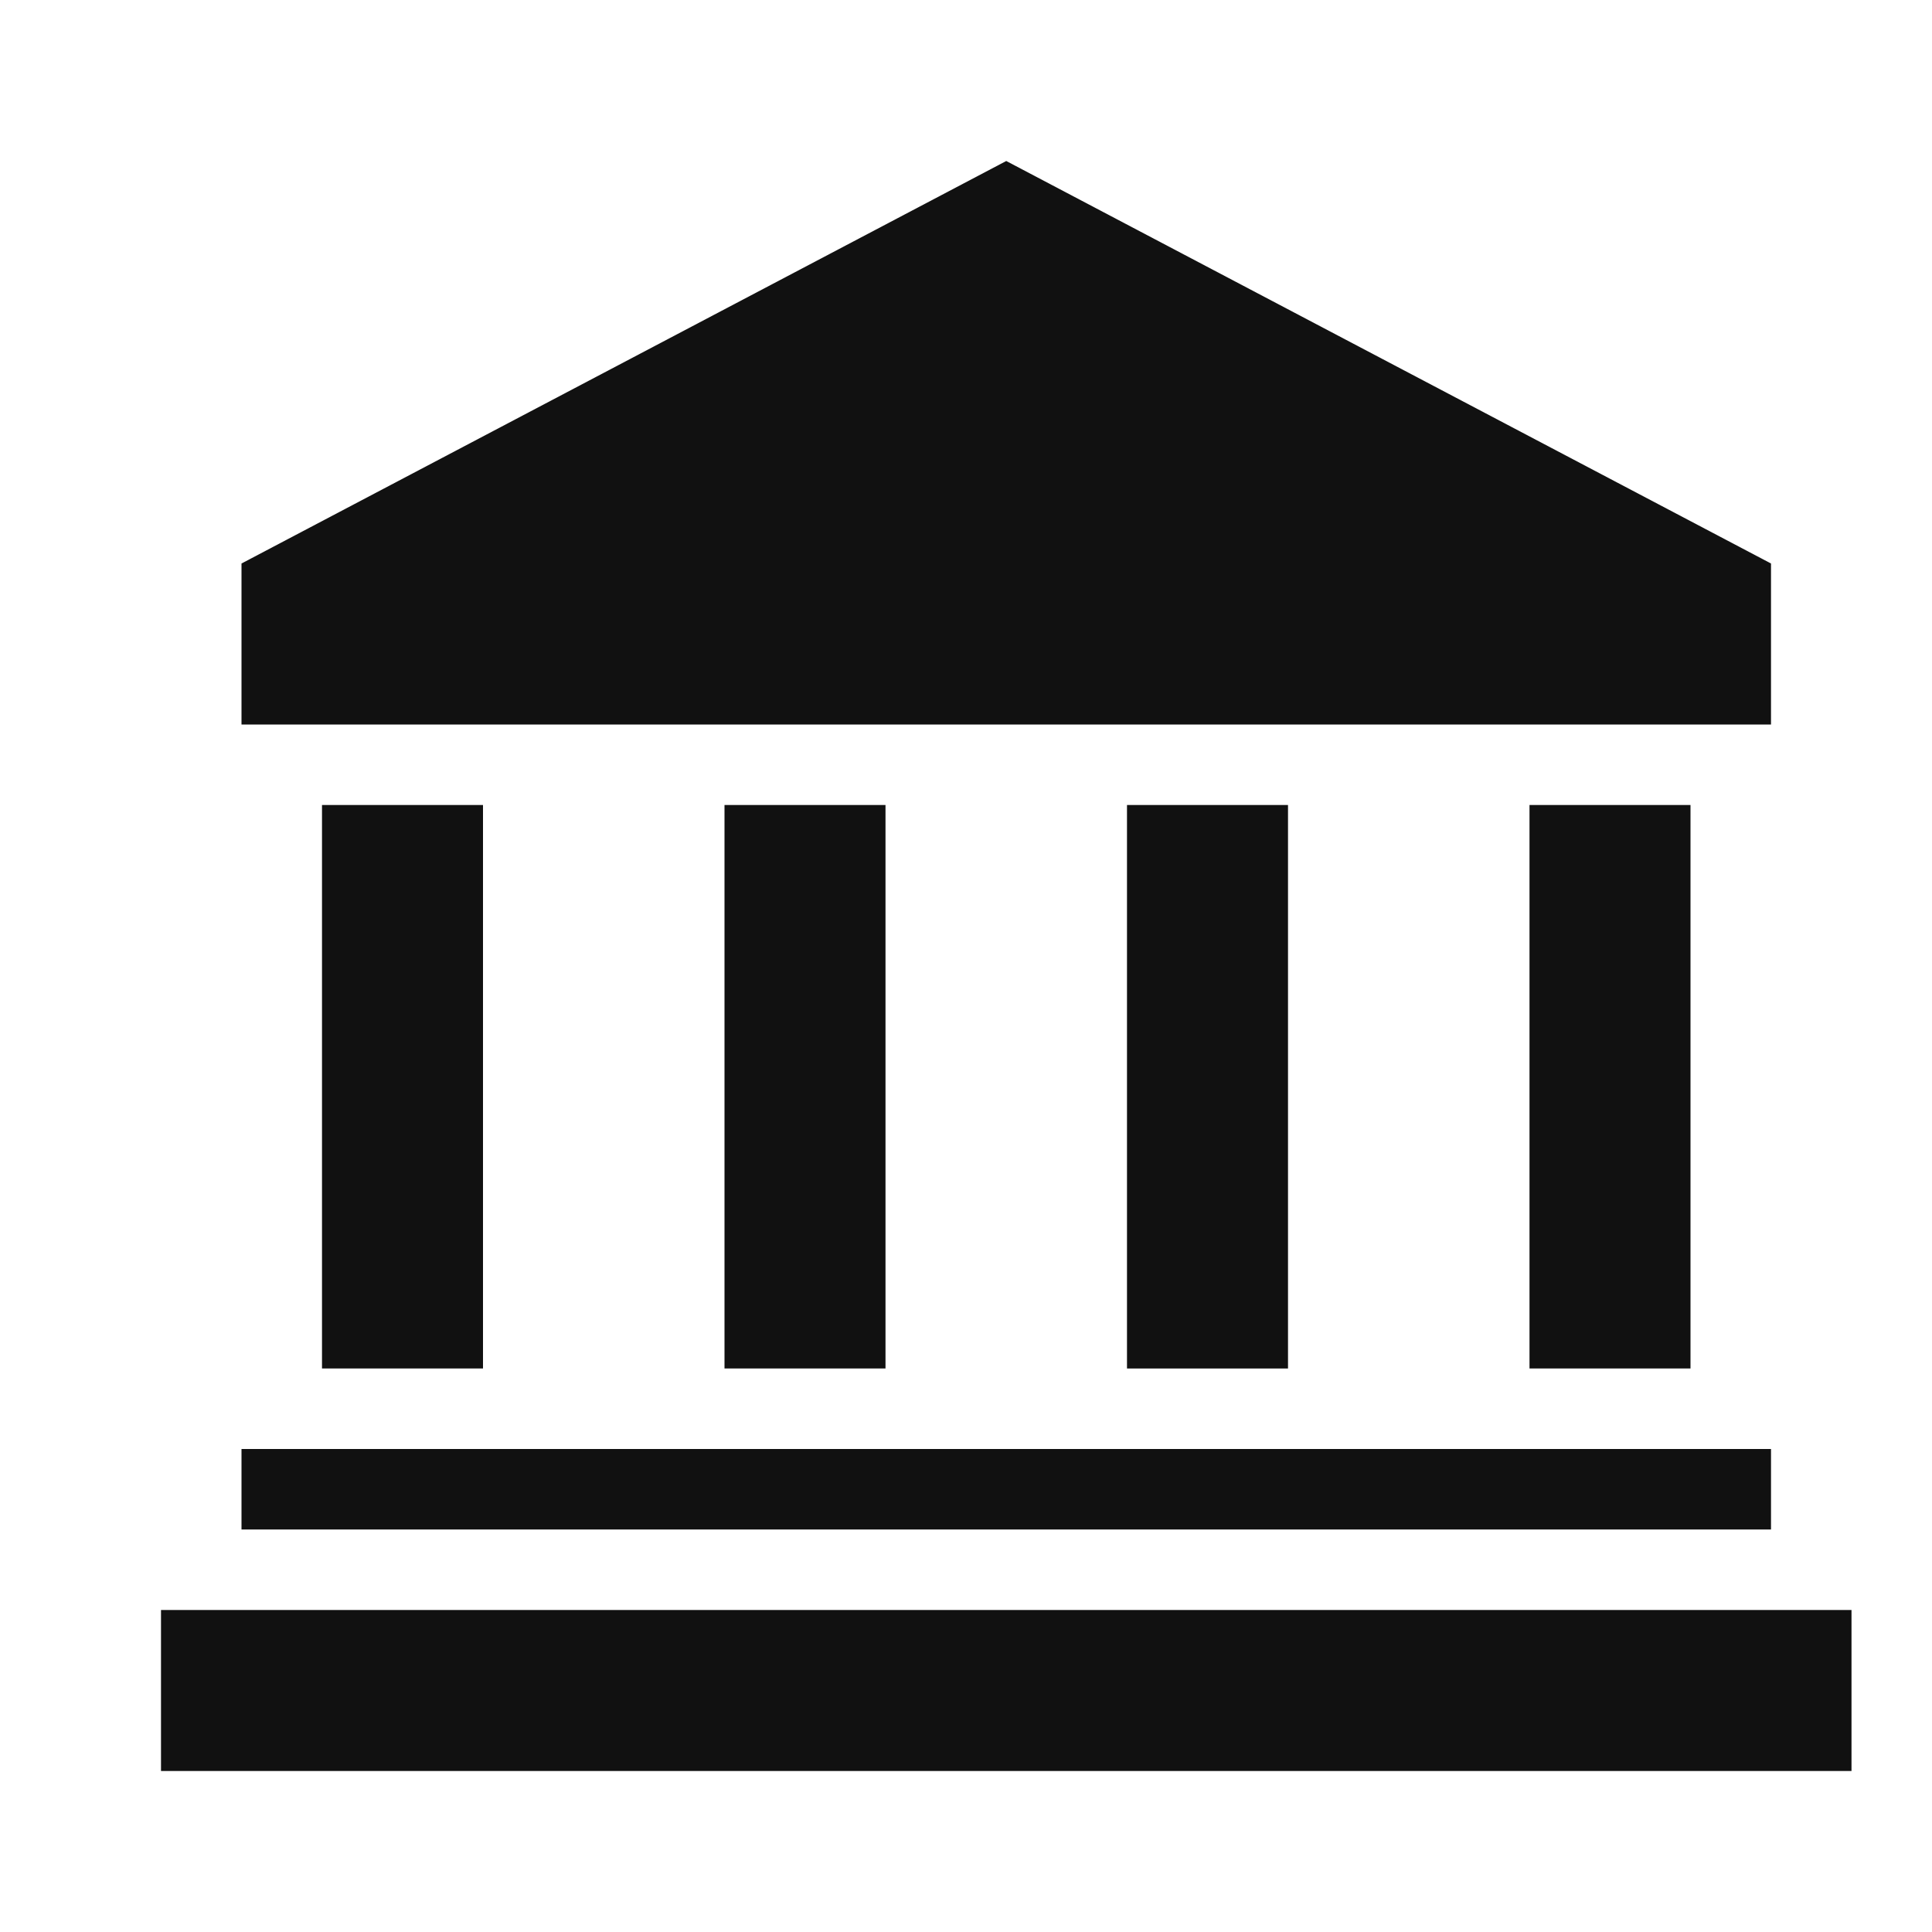 <svg xmlns="http://www.w3.org/2000/svg" width="24" height="24" viewBox="0 0 24 24" fill="none"><rect width="24" height="24" fill="white"></rect><path d="M4 10V17H6V10H4ZM9 10V17H11V10H9ZM2 22H23V20H2V22ZM19 10V17H21V10H19ZM12.5 2L3 7V9H22V7L12.5 2Z" fill="#111111"></path><path d="M14 17V10H16V17H14Z" fill="#111111"></path><path d="M22 19H3V18H22V19Z" fill="#111111"></path></svg>